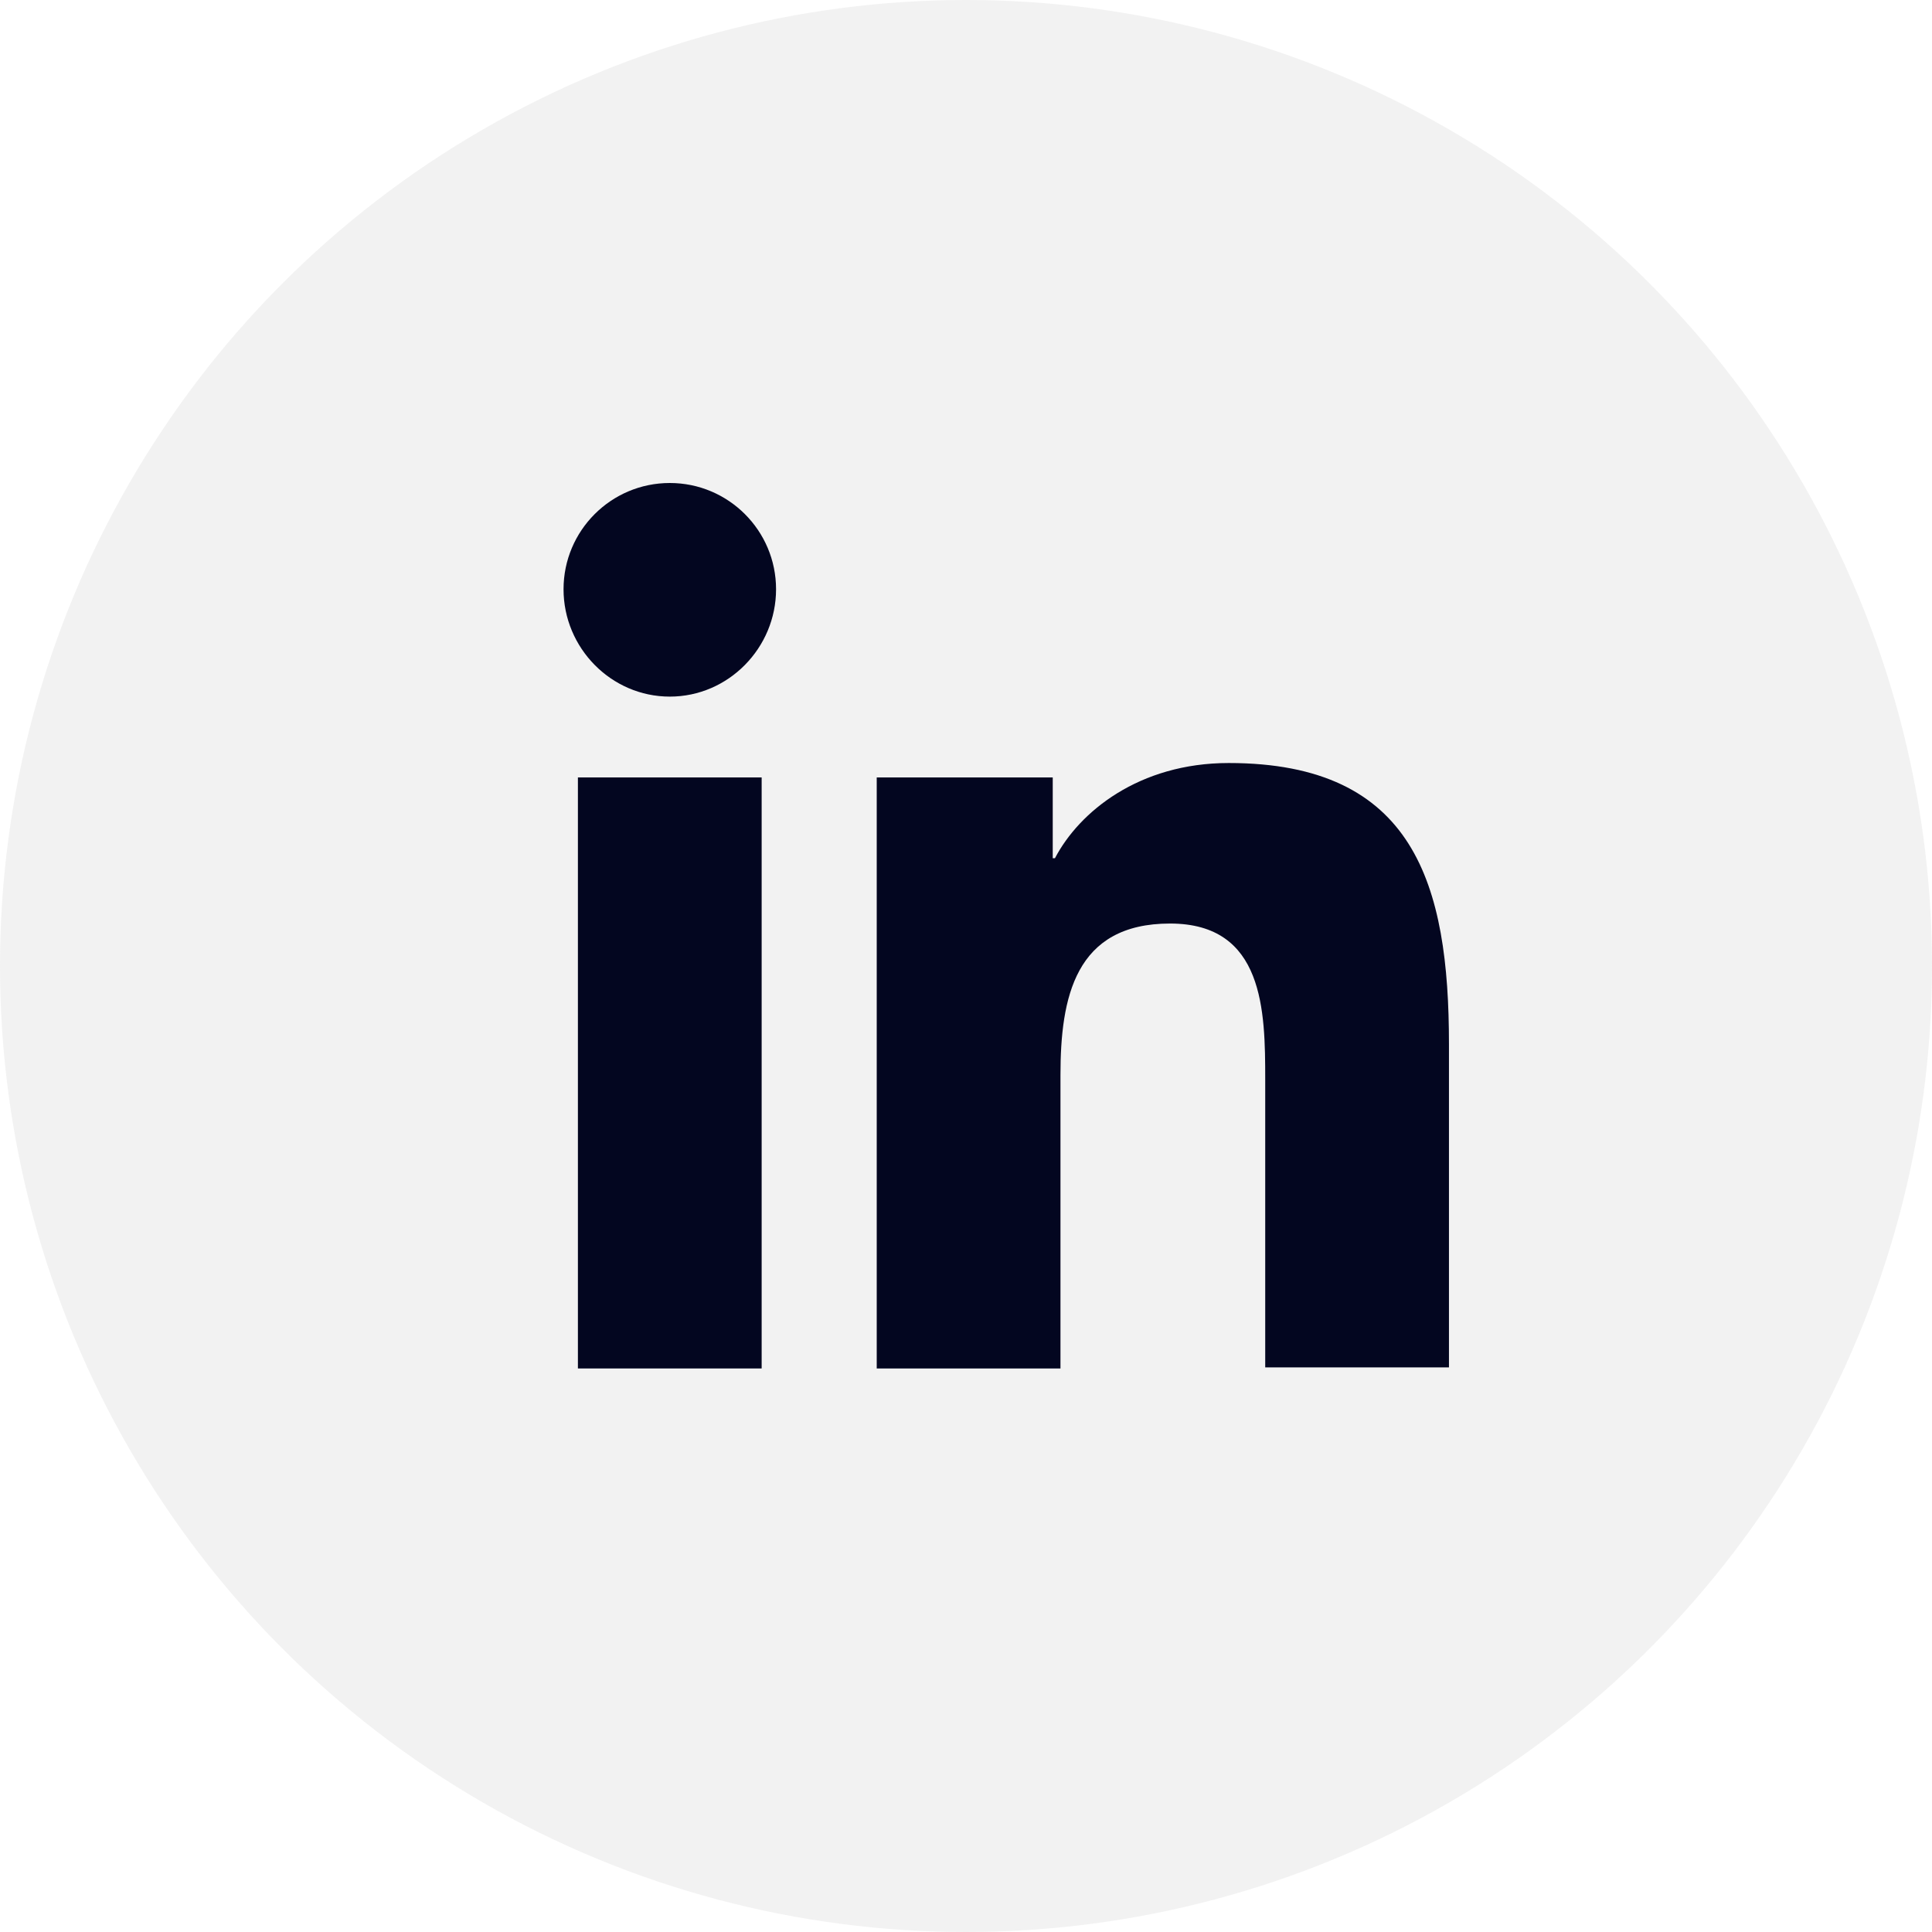 <?xml version="1.0" encoding="UTF-8"?> <svg xmlns="http://www.w3.org/2000/svg" width="48" height="48" viewBox="0 0 48 48" fill="none"><circle cx="24" cy="24" r="24" fill="#909090" fill-opacity="0.12"></circle><path d="M35.999 33.999V25.942C35.999 21.982 35.147 18.957 30.527 18.957C28.299 18.957 26.814 20.167 26.21 21.322H26.155V19.315H21.782V33.999H26.347V26.712C26.347 24.787 26.705 22.945 29.07 22.945C31.407 22.945 31.434 25.117 31.434 26.822V33.972H35.999V33.999Z" fill="#030620"></path><path d="M14.358 19.315H18.923V33.999H14.358V19.315Z" fill="#030620"></path><path d="M16.641 12C15.183 12 14.001 13.182 14.001 14.64C14.001 16.097 15.183 17.307 16.641 17.307C18.098 17.307 19.281 16.097 19.281 14.64C19.281 13.182 18.098 12 16.641 12Z" fill="#030620"></path></svg> 